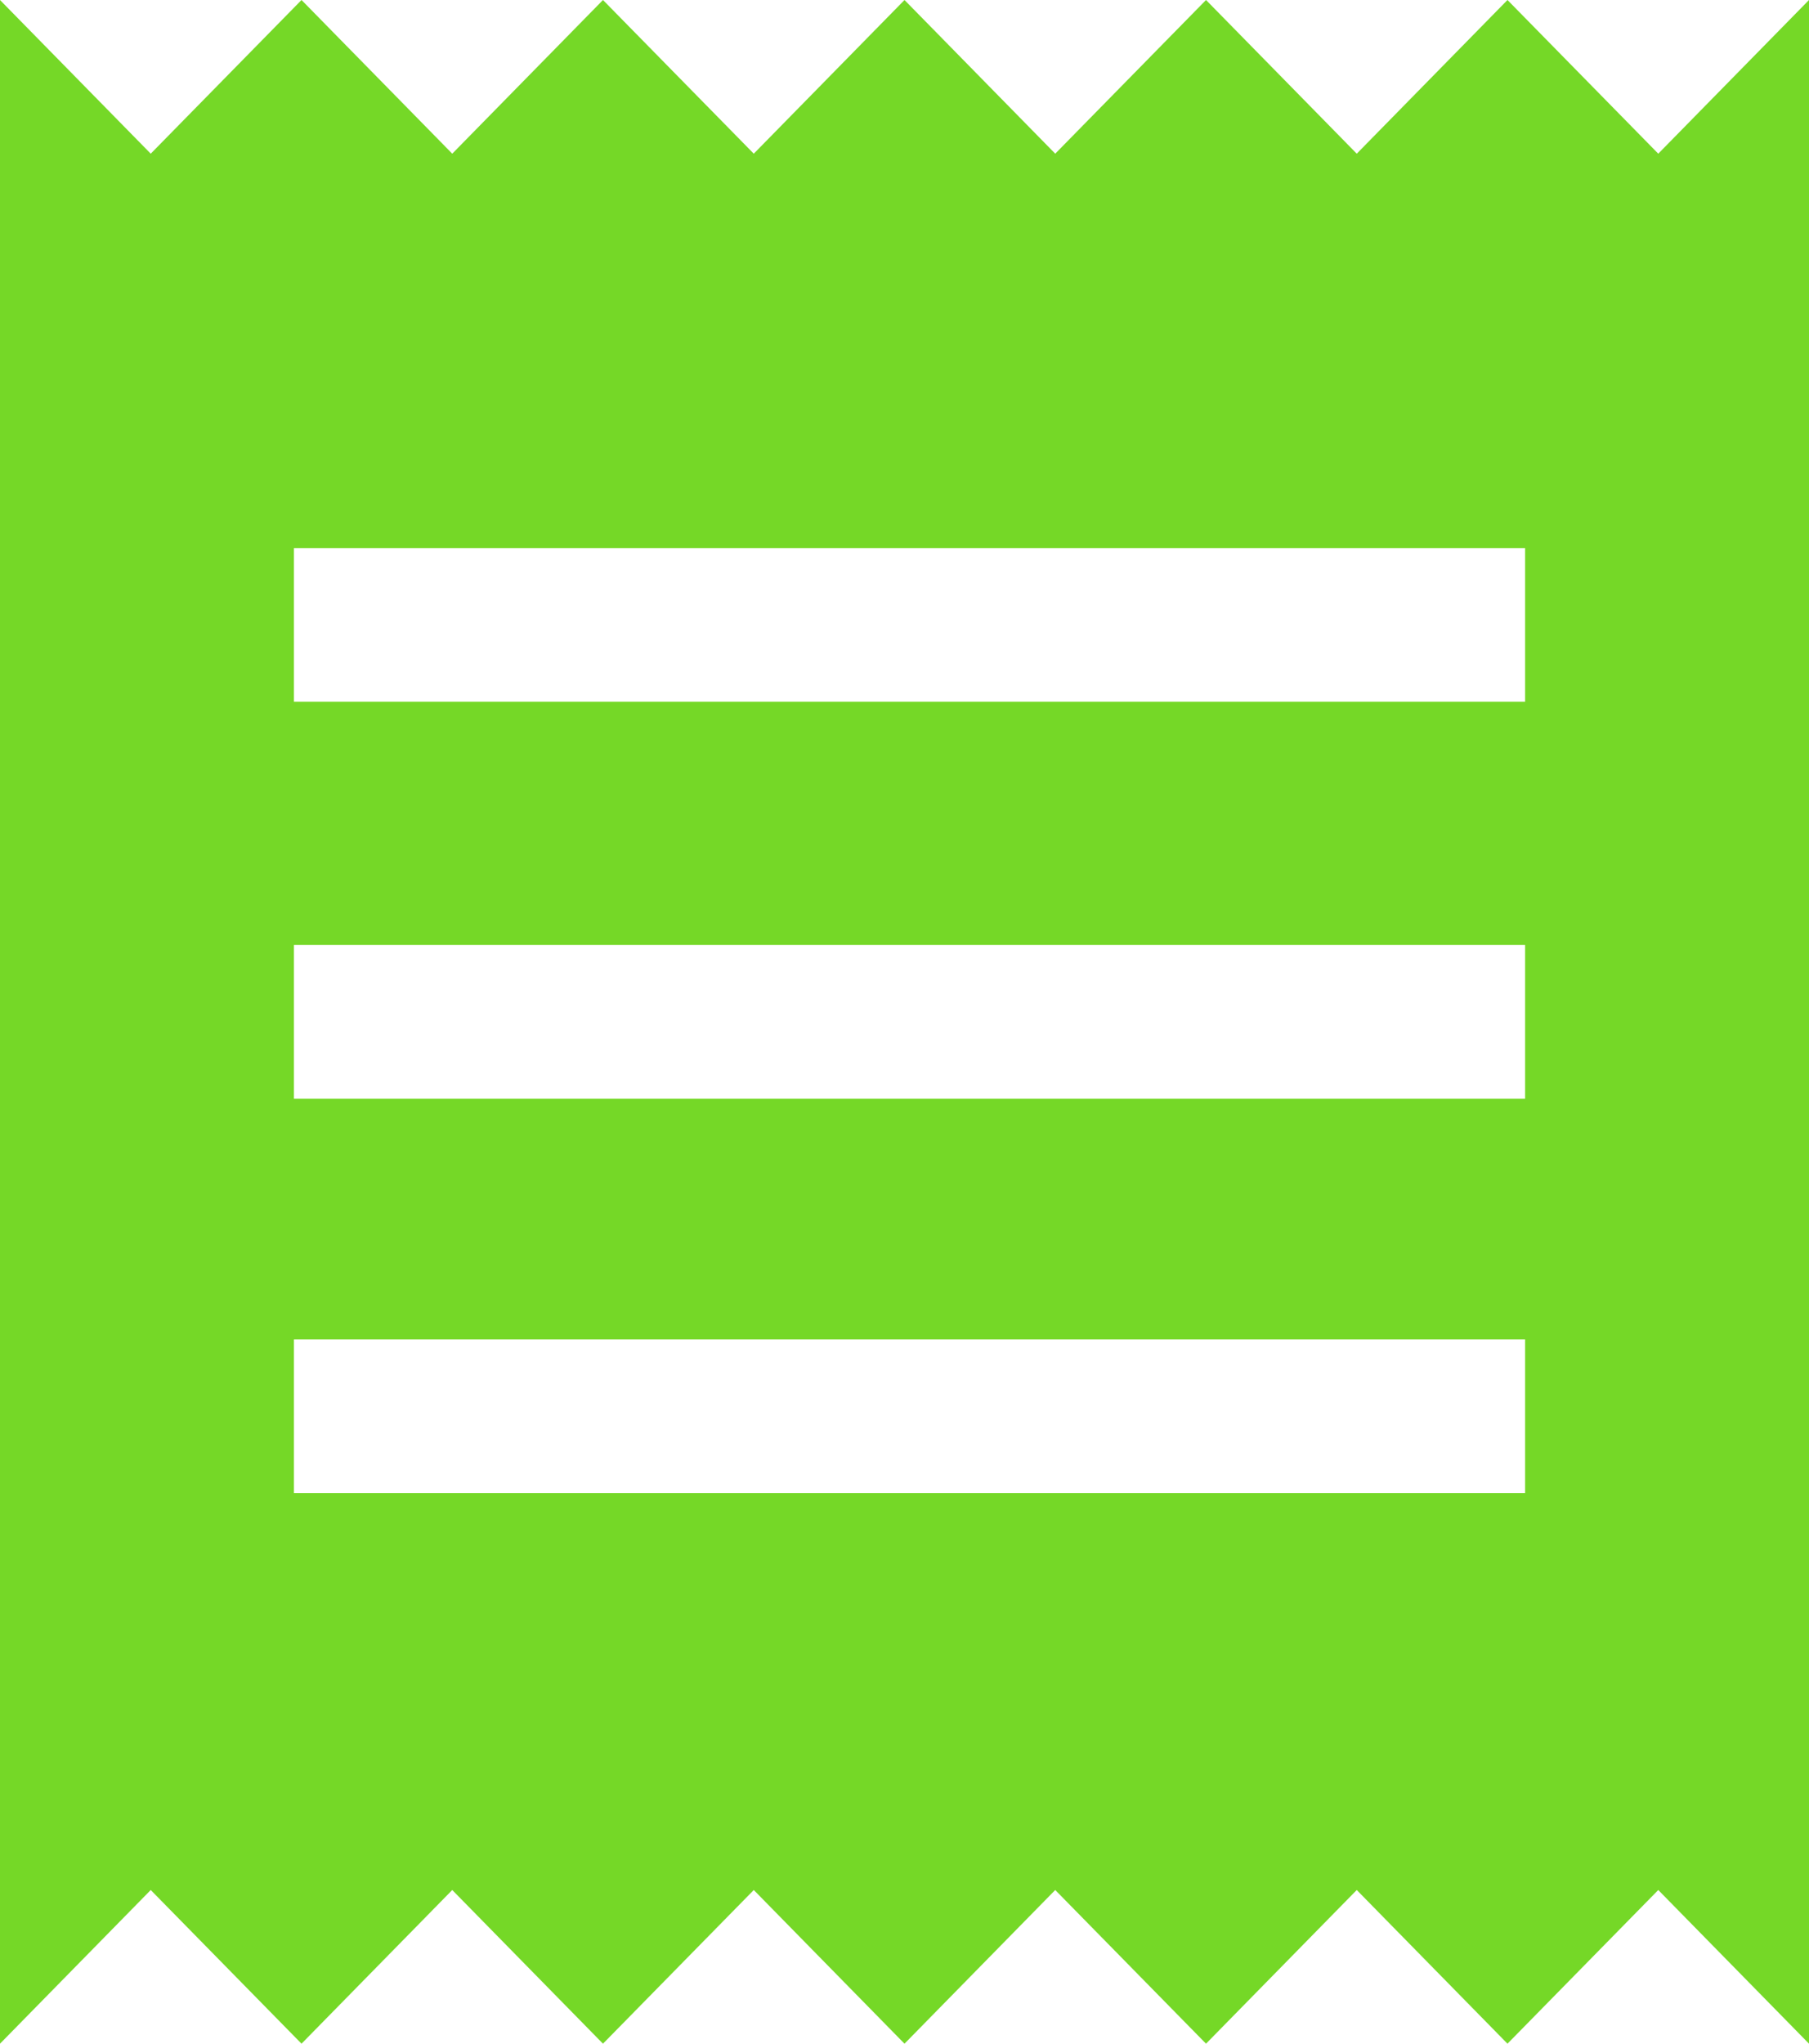 <svg width="31" height="35" viewBox="0 0 31 35" fill="none" xmlns="http://www.w3.org/2000/svg">
<path d="M0 35V0L2.583 2.632L5.167 0L7.75 2.632L10.333 0L12.917 2.632L15.5 0L18.083 2.632L20.667 0L23.25 2.632L25.833 0L28.417 2.632L31 0V35L28.417 32.368L25.833 35L23.25 32.368L20.667 35L18.083 32.368L15.5 35L12.917 32.368L10.333 35L7.75 32.368L5.167 35L2.583 32.368L0 35ZM5.037 25.57H26.135V22.939H5.037V25.57ZM5.037 18.816H26.135V16.184H5.037V18.816ZM5.037 12.018H26.135V9.386H5.037V12.018Z" fill="#75D827"/>
</svg>
